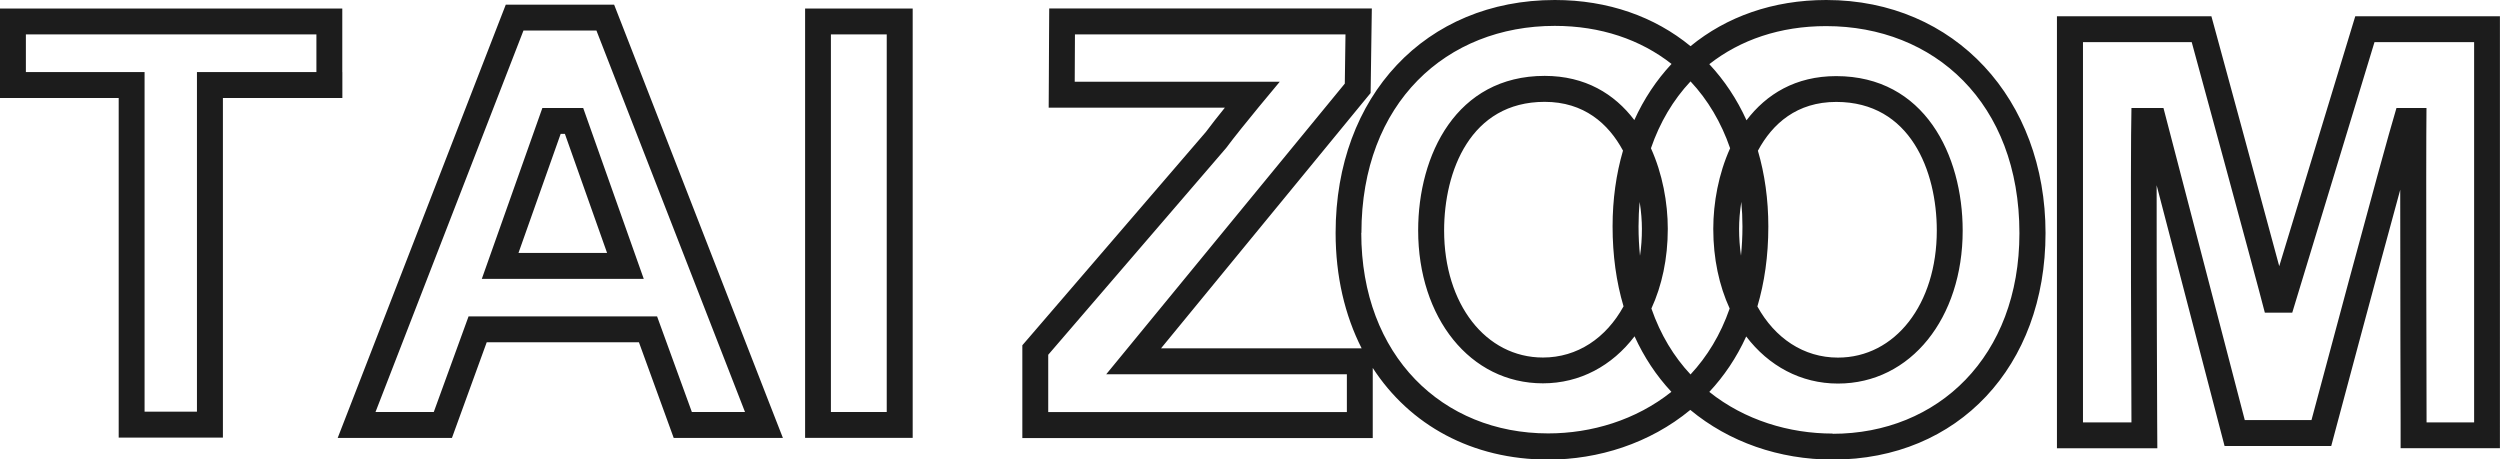 <?xml version="1.0" encoding="UTF-8"?>
<svg id="Layer_2" data-name="Layer 2" xmlns="http://www.w3.org/2000/svg" viewBox="0 0 326.48 60">
  <defs>
    <style>
      .cls-1 {
        fill: #1c1c1c;
        stroke-width: 0px;
      }
    </style>
  </defs>
  <g id="Layer_1-2" data-name="Layer 1">
    <g>
      <path class="cls-1" d="M44.7,9.41V1.11H0v11.69h15.5v44.35h13.61V12.8h15.6v-3.38ZM41.32,9.41h-15.6v44.35h-6.84V9.41H3.38v-4.92h37.94v4.92Z"/>
      <path class="cls-1" d="M70.83,14.1l-7.91,22.32h21.15l-7.91-22.32h-5.33ZM67.71,33.03l5.51-15.55h.55l5.51,15.55h-11.57Z"/>
      <path class="cls-1" d="M81.04,2.76l-.84-2.15h-14.15l-.84,2.16-19.32,49.81-1.79,4.61h14.92l.81-2.23,3.73-10.26h19.88l3.73,10.26.81,2.23h14.26l-1.8-4.61L81.04,2.76ZM90.35,53.8l-4.54-12.48h-24.62l-4.54,12.48h-7.61L68.36,3.99h9.53l19.4,49.81h-6.94Z"/>
      <path class="cls-1" d="M108.52,1.11h-3.38v56.07h14.05V1.11h-10.67ZM115.8,53.8h-7.29V4.49h7.29v49.31Z"/>
      <path class="cls-1" d="M323.1,2.12h-15.52l-.73,2.4-9.2,30.24c-2.69-10.03-7.91-29.15-8.18-30.15l-.68-2.49h-20.17v56.42h13.11l-.02-3.4c0-.25-.08-18.62-.07-30.95l8.21,31.52.66,2.53h13.93l.67-2.51c.07-.25,5-18.75,8.34-30.95,0,12.1.04,29.37.05,30.38v3.37h12.97V2.12h-3.38ZM323.1,55.16h-6.21s-.09-34.81-.01-41.06h-3.92c-1.79,5.88-11.1,40.76-11.1,40.76h-8.71l-10.62-40.76h-4.18c-.16,6.25,0,41.06,0,41.06h-6.33V5.5h14.2s8.22,30.13,9.55,35.33h3.58l10.74-35.33h13.01v49.66Z"/>
      <path class="cls-1" d="M238.49,0c-6.96,0-13.04,2.19-17.72,6.03-4.69-3.85-10.76-6.03-17.72-6.03-16.86,0-28.63,12.51-28.63,30.42,0,5.66,1.21,10.76,3.4,15.07h-26.2l26.62-32.43.75-.91.02-1.18.09-6.43.05-3.43h-42.13l-.02,3.37-.03,6.18-.02,3.4h23.01c-.94,1.16-1.83,2.3-2.47,3.16l-23.16,26.92-.82.95v12.12h45.76v-9.16c4.84,7.46,12.97,11.97,22.93,11.97,6.5,0,13.23-2.1,18.54-6.49,5.05,4.19,11.6,6.49,18.6,6.49,16.36,0,27.79-12.16,27.79-29.58S255.35,0,238.49,0ZM175.88,53.81h-38.99v-7.48l23.24-27.01c1.99-2.69,7-8.65,7-8.65h-26.78l.03-6.18h35.33l-.09,6.43-31.16,37.96h31.43v4.93ZM227.55,29.58c0,1.32-.07,2.59-.19,3.81-.16-1.12-.25-2.29-.25-3.5,0-1.04.09-2.25.29-3.53.1,1.05.15,2.12.15,3.21ZM229.57,19.68c1.9-3.54,5.1-6.37,10.23-6.37,9.69,0,13.13,9.05,13.13,16.8,0,9.61-5.43,16.59-12.91,16.59-4.49,0-8.24-2.55-10.52-6.68.92-3.1,1.43-6.57,1.43-10.43,0-3.54-.47-6.86-1.36-9.9ZM225.88,40.29c-1.19,3.44-2.96,6.3-5.11,8.61-2.16-2.31-3.92-5.17-5.11-8.61,1.37-2.98,2.14-6.51,2.14-10.4,0-3.42-.69-7.19-2.2-10.53,1.16-3.38,2.91-6.32,5.17-8.73,2.26,2.41,4.01,5.36,5.17,8.73-1.51,3.34-2.2,7.11-2.2,10.53,0,3.89.77,7.41,2.14,10.4ZM213.98,29.58c0-1.1.05-2.17.15-3.21.2,1.28.29,2.49.29,3.53,0,1.21-.08,2.38-.25,3.5-.12-1.22-.19-2.49-.19-3.81ZM212.02,40.01c-2.28,4.14-6.03,6.68-10.52,6.68-7.48,0-12.91-6.98-12.91-16.59,0-7.75,3.44-16.8,13.13-16.8,5.13,0,8.33,2.84,10.23,6.37-.89,3.05-1.36,6.36-1.36,9.9,0,3.74.48,7.24,1.43,10.43ZM177.79,30.42c0-17.04,11.15-27.04,25.25-27.04,6,0,11.2,1.79,15.25,4.97-1.97,2.11-3.61,4.57-4.86,7.33-2.58-3.41-6.41-5.77-11.71-5.77-11.53,0-16.52,10.31-16.52,20.18,0,11.38,6.76,19.97,16.29,19.97,4.84,0,9.04-2.29,11.97-6.14,1.23,2.7,2.83,5.13,4.81,7.25-4.63,3.69-10.43,5.43-16.09,5.43-13.78,0-24.41-10.1-24.41-26.2ZM239.33,56.62c-5.66,0-11.48-1.74-16.11-5.44,1.91-2.04,3.55-4.45,4.82-7.24,2.93,3.85,7.14,6.15,11.98,6.15,9.53,0,16.29-8.59,16.29-19.97,0-9.88-4.99-20.18-16.52-20.18-5.3,0-9.12,2.36-11.71,5.77-1.25-2.76-2.89-5.22-4.86-7.33,4.05-3.18,9.25-4.97,15.25-4.97,14.1,0,25.25,9.99,25.25,27.04,0,16.1-10.62,26.2-24.41,26.2Z"/>
    </g>
  </g>
</svg>